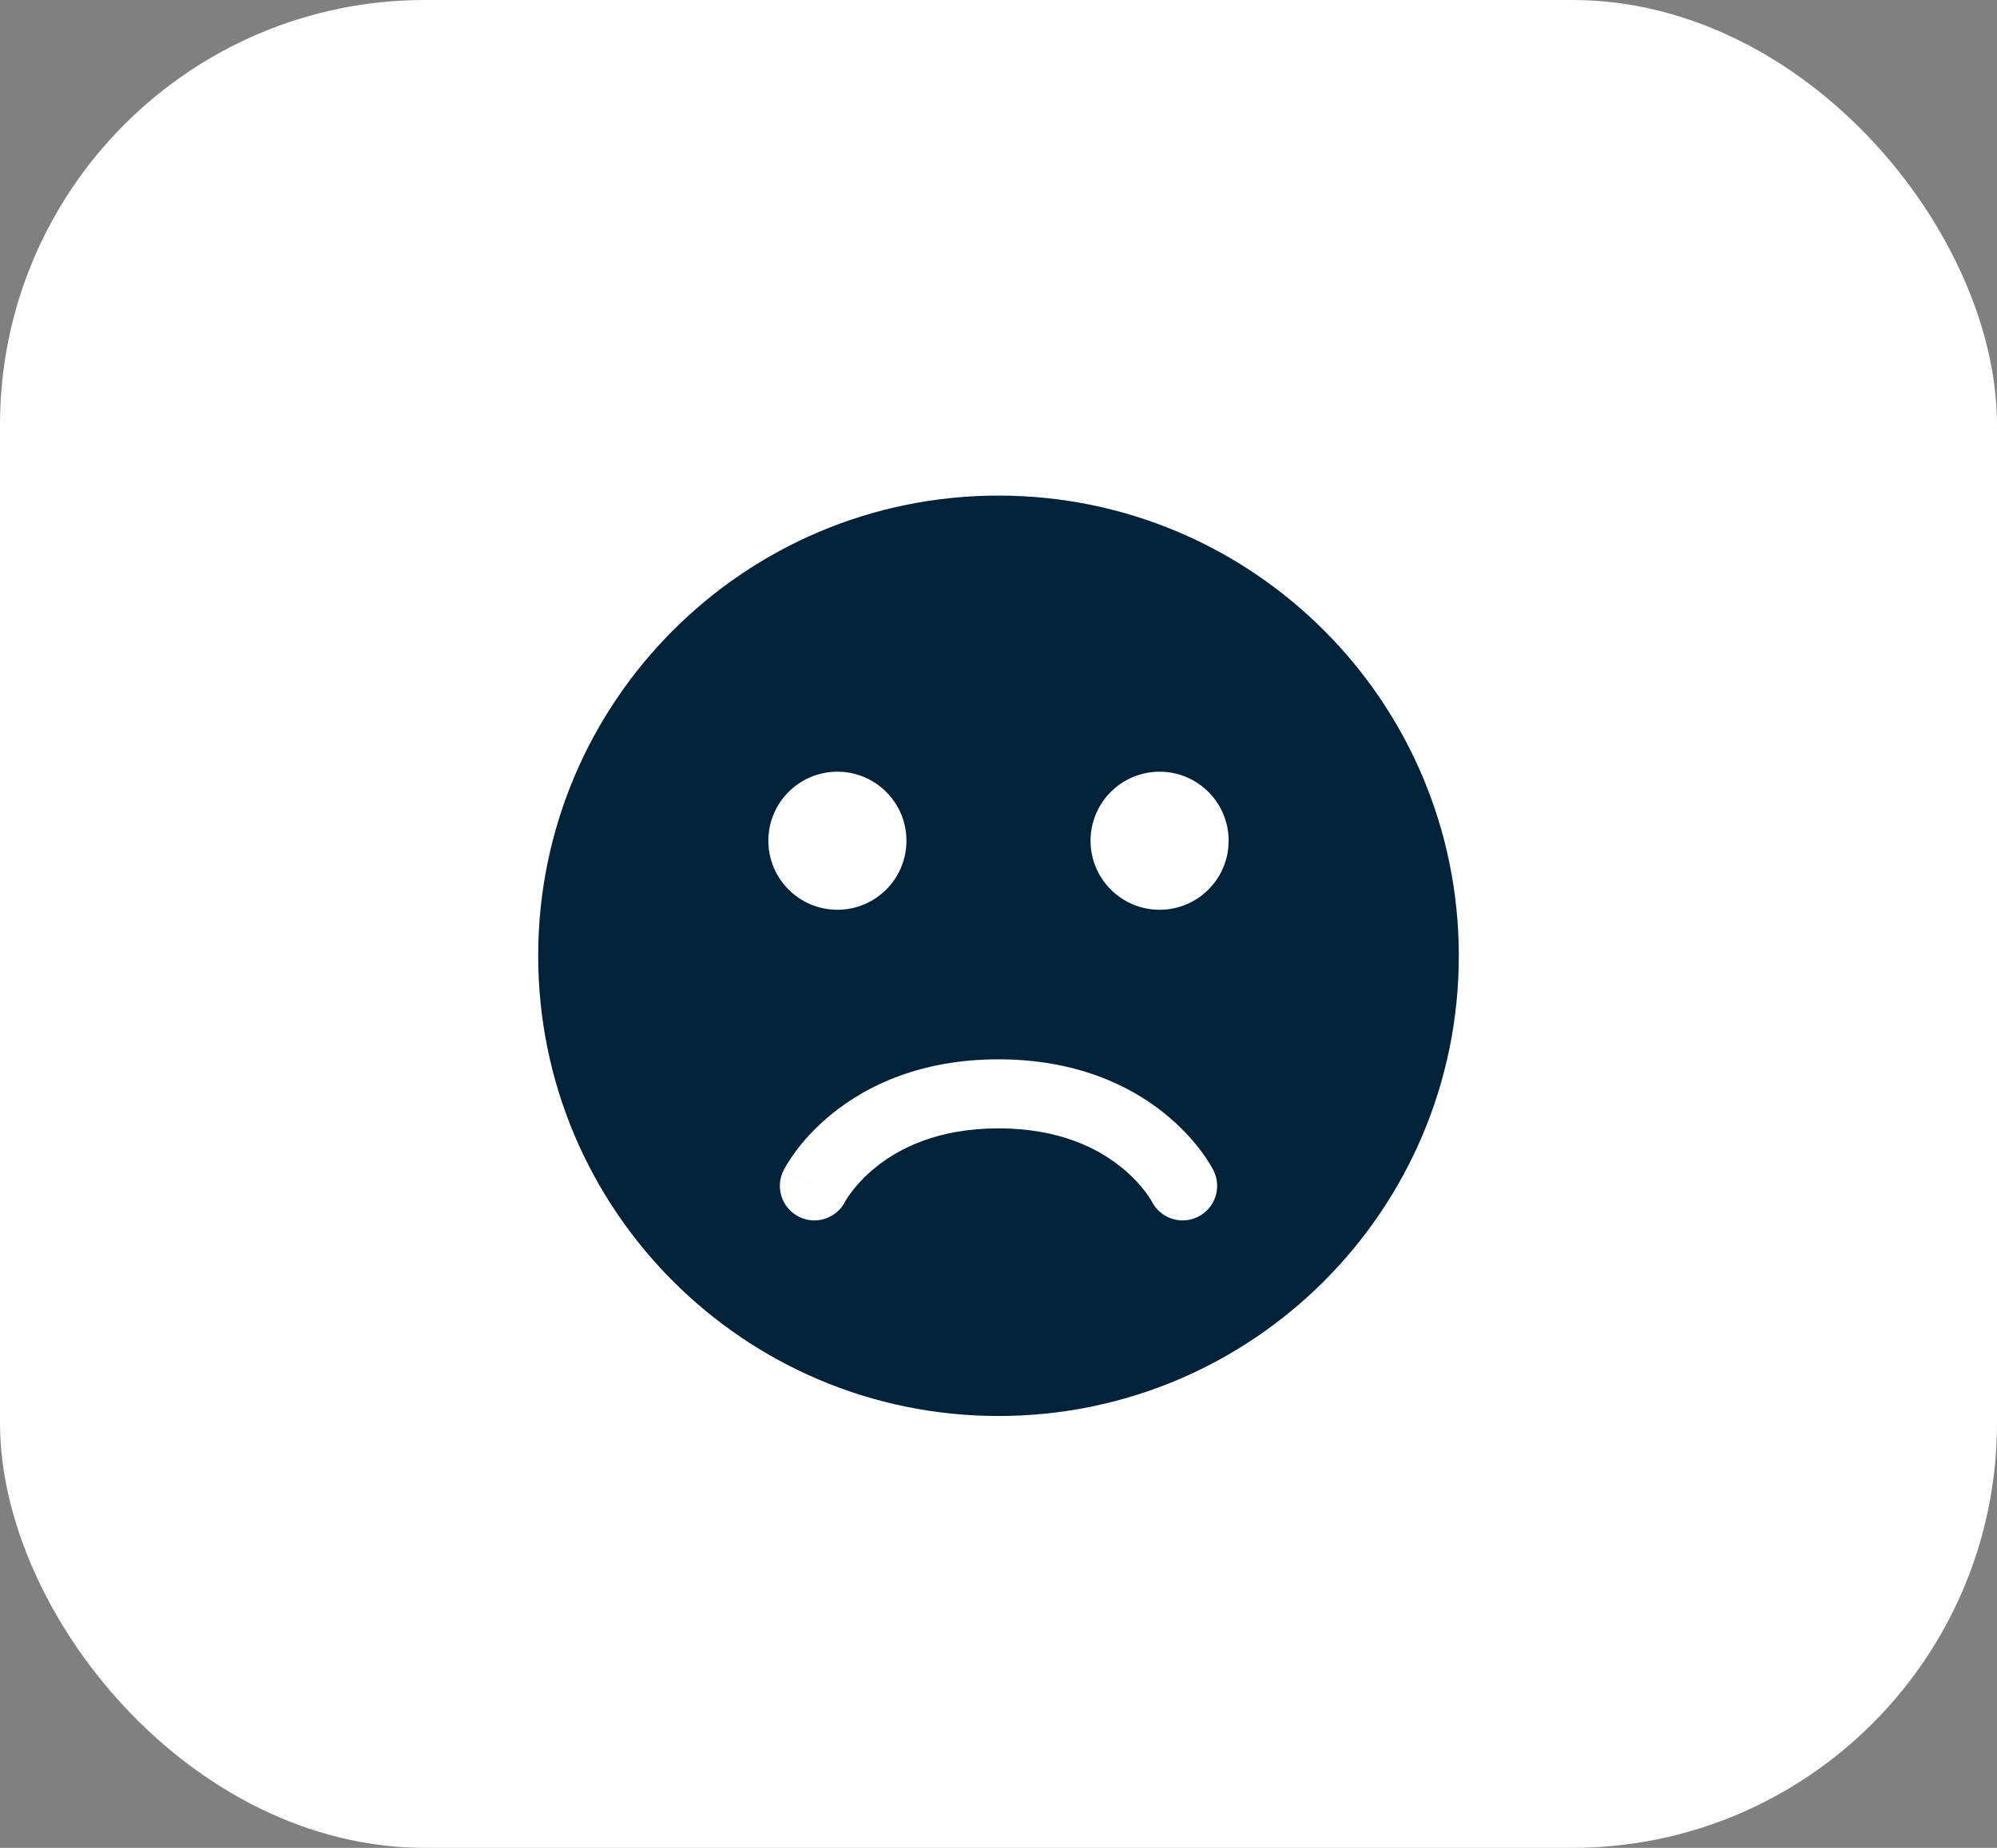 <?xml version="1.0" encoding="UTF-8"?> <svg xmlns="http://www.w3.org/2000/svg" width="94" height="87" viewBox="0 0 94 87" fill="none"><rect x="0" y="0" width="94" height="87" fill="#808080" stroke="none"/><rect width="94" height="87" rx="20" fill="white"></rect><path fill-rule="evenodd" clip-rule="evenodd" d="M47 66.667C58.966 66.667 68.667 56.966 68.667 45C68.667 33.034 58.966 23.333 47 23.333C35.034 23.333 25.333 33.034 25.333 45C25.333 56.966 35.034 66.667 47 66.667ZM37.607 57.287C38.405 57.686 39.374 57.367 39.78 56.574L39.783 56.568C39.79 56.556 39.805 56.529 39.828 56.49C39.875 56.413 39.956 56.288 40.074 56.131C40.31 55.816 40.691 55.379 41.244 54.936C42.331 54.066 44.145 53.125 47 53.125C49.855 53.125 51.669 54.066 52.756 54.936C53.309 55.379 53.691 55.816 53.927 56.131C54.044 56.288 54.125 56.413 54.172 56.49C54.195 56.529 54.21 56.556 54.217 56.568L54.22 56.574C54.626 57.367 55.595 57.686 56.393 57.287C57.196 56.886 57.522 55.909 57.12 55.107L55.667 55.833C57.12 55.107 57.121 55.108 57.12 55.107L57.118 55.103L57.116 55.099L57.112 55.09L57.099 55.066C57.09 55.049 57.079 55.027 57.065 55.002C57.036 54.95 56.998 54.884 56.95 54.804C56.853 54.644 56.714 54.431 56.527 54.181C56.153 53.684 55.587 53.038 54.786 52.398C53.164 51.101 50.645 49.875 47 49.875C43.355 49.875 40.836 51.101 39.214 52.398C38.414 53.038 37.847 53.684 37.474 54.181C37.287 54.431 37.147 54.644 37.05 54.804C37.002 54.884 36.964 54.95 36.935 55.002C36.921 55.027 36.91 55.049 36.901 55.066L36.889 55.09L36.884 55.099L36.882 55.103C36.881 55.104 36.88 55.107 38.333 55.833L36.88 55.107C36.479 55.909 36.804 56.886 37.607 57.287ZM42.667 39.583C42.667 41.378 41.212 42.833 39.417 42.833C37.622 42.833 36.167 41.378 36.167 39.583C36.167 37.788 37.622 36.333 39.417 36.333C41.212 36.333 42.667 37.788 42.667 39.583ZM54.583 42.833C56.378 42.833 57.833 41.378 57.833 39.583C57.833 37.788 56.378 36.333 54.583 36.333C52.788 36.333 51.333 37.788 51.333 39.583C51.333 41.378 52.788 42.833 54.583 42.833Z" fill="#012238"></path></svg> 